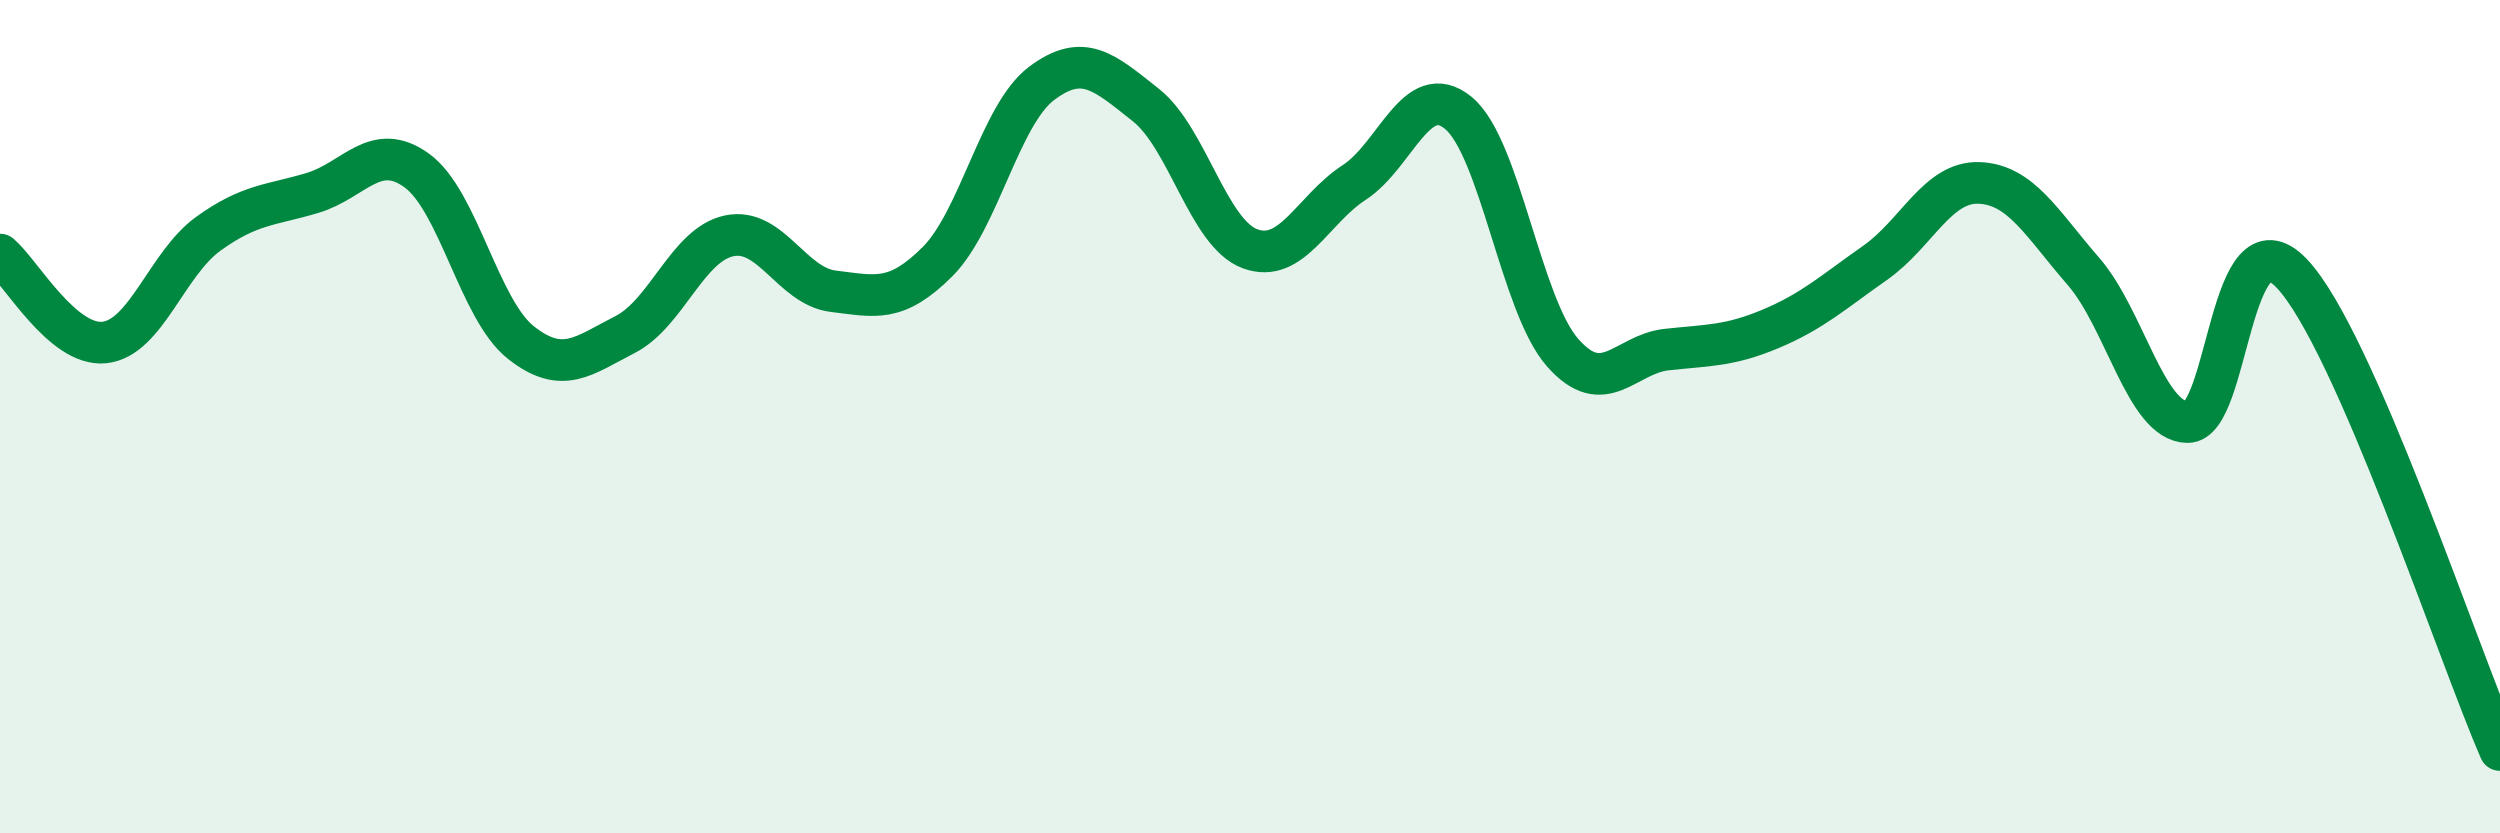 
    <svg width="60" height="20" viewBox="0 0 60 20" xmlns="http://www.w3.org/2000/svg">
      <path
        d="M 0,6.11 C 0.5,6.53 1.5,8.32 2.5,8.22 C 3.5,8.12 4,6.33 5,5.61 C 6,4.89 6.5,4.93 7.5,4.63 C 8.5,4.33 9,3.37 10,4.09 C 11,4.81 11.5,7.43 12.5,8.22 C 13.5,9.01 14,8.54 15,8.03 C 16,7.52 16.5,5.87 17.5,5.66 C 18.5,5.45 19,6.87 20,6.99 C 21,7.11 21.5,7.28 22.5,6.28 C 23.5,5.28 24,2.75 25,2 C 26,1.25 26.5,1.73 27.5,2.52 C 28.5,3.31 29,5.6 30,5.97 C 31,6.34 31.5,5.03 32.5,4.38 C 33.5,3.73 34,1.89 35,2.71 C 36,3.53 36.5,7.32 37.5,8.46 C 38.5,9.6 39,8.5 40,8.39 C 41,8.28 41.5,8.31 42.5,7.89 C 43.5,7.47 44,7.01 45,6.31 C 46,5.61 46.5,4.35 47.5,4.39 C 48.5,4.43 49,5.36 50,6.51 C 51,7.66 51.5,10.12 52.5,10.13 C 53.5,10.14 53.5,4.99 55,6.56 C 56.5,8.13 59,15.71 60,18L60 20L0 20Z"
        fill="#008740"
        opacity="0.1"
        stroke-linecap="round"
        stroke-linejoin="round"
      />
      <path
        d="M 0,6.11 C 0.5,6.53 1.5,8.32 2.5,8.22 C 3.5,8.12 4,6.33 5,5.61 C 6,4.89 6.5,4.93 7.5,4.63 C 8.5,4.33 9,3.37 10,4.09 C 11,4.81 11.5,7.43 12.5,8.22 C 13.5,9.01 14,8.54 15,8.03 C 16,7.52 16.5,5.87 17.5,5.66 C 18.5,5.45 19,6.87 20,6.99 C 21,7.11 21.5,7.28 22.5,6.28 C 23.5,5.28 24,2.75 25,2 C 26,1.25 26.5,1.73 27.5,2.52 C 28.5,3.31 29,5.6 30,5.97 C 31,6.34 31.5,5.03 32.5,4.38 C 33.5,3.73 34,1.89 35,2.71 C 36,3.53 36.5,7.32 37.5,8.46 C 38.5,9.6 39,8.5 40,8.39 C 41,8.28 41.5,8.31 42.5,7.89 C 43.5,7.47 44,7.01 45,6.31 C 46,5.61 46.5,4.35 47.5,4.39 C 48.5,4.43 49,5.36 50,6.51 C 51,7.66 51.5,10.12 52.5,10.13 C 53.5,10.14 53.5,4.99 55,6.56 C 56.5,8.13 59,15.71 60,18"
        stroke="#008740"
        stroke-width="1"
        fill="none"
        stroke-linecap="round"
        stroke-linejoin="round"
      />
    </svg>
  